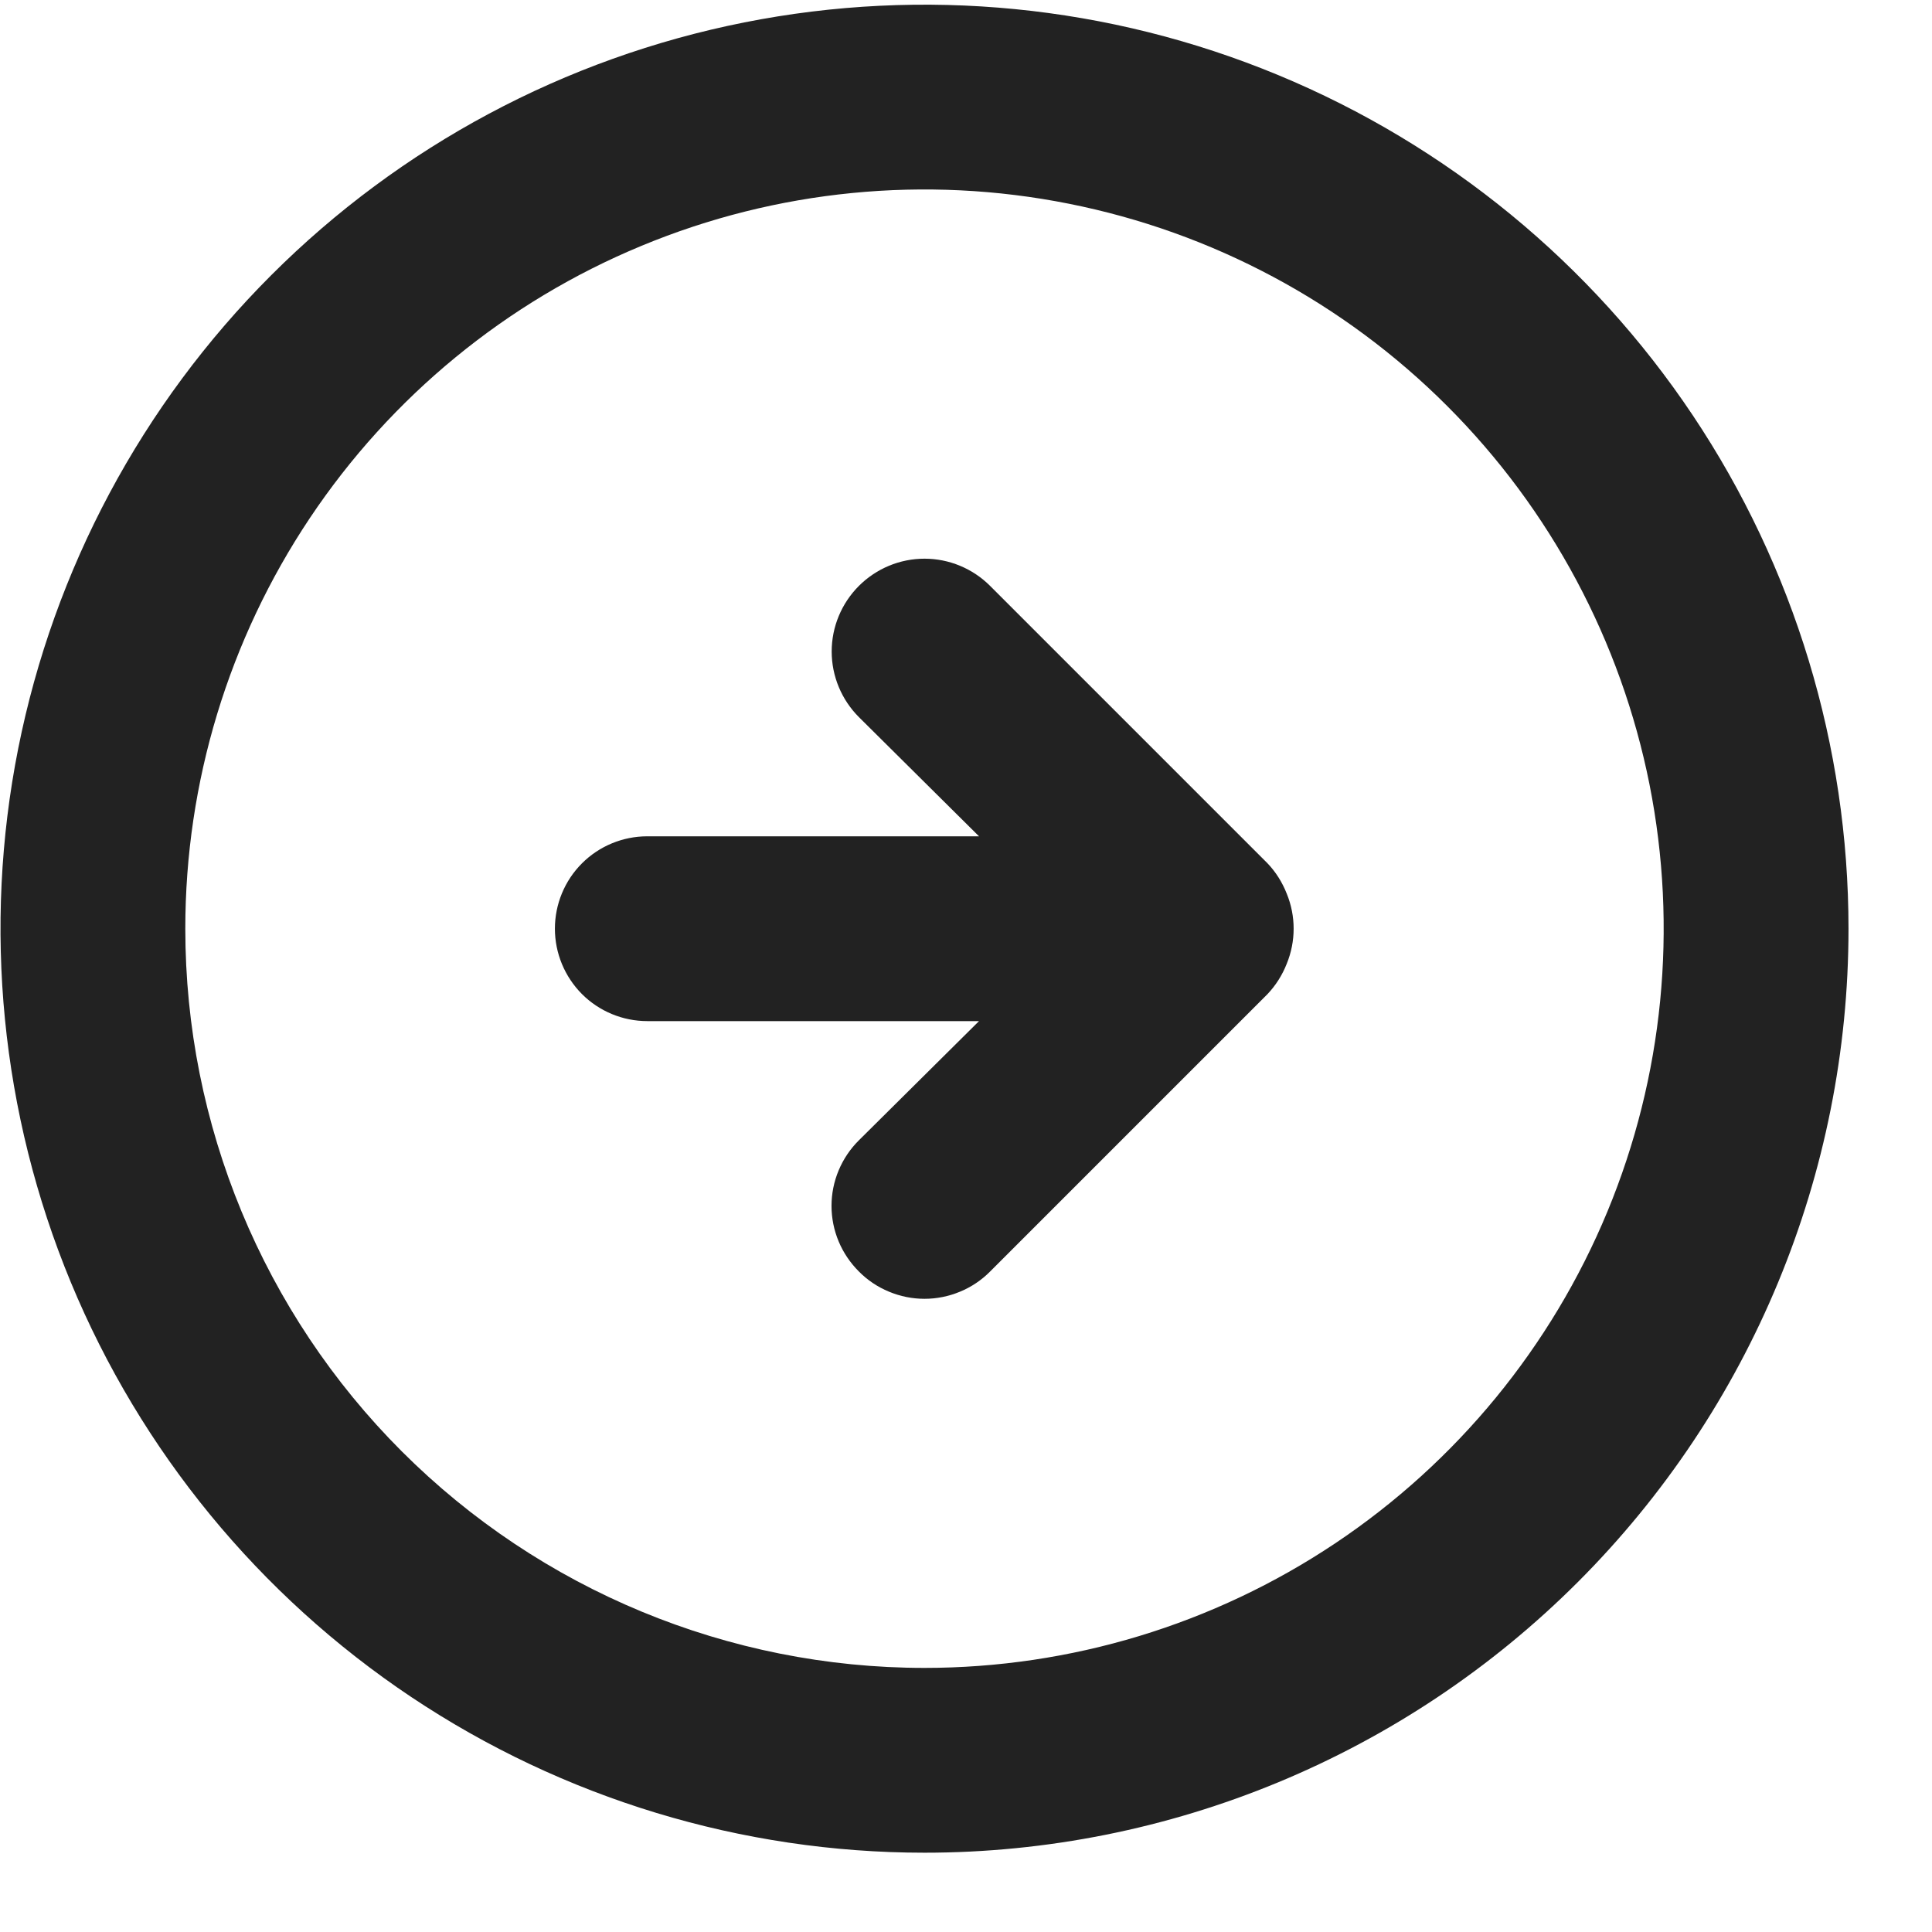 <svg xmlns="http://www.w3.org/2000/svg" width="23" height="23" viewBox="0 0 23 23" fill="none">
	<path d="M15.087 11.837C15.187 11.732 15.265 11.609 15.318 11.474C15.428 11.206 15.428 10.905 15.318 10.638C15.265 10.503 15.187 10.379 15.087 10.275L11.787 6.975C11.58 6.768 11.299 6.651 11.006 6.651C10.713 6.651 10.432 6.768 10.225 6.975C10.018 7.182 9.901 7.463 9.901 7.756C9.901 8.049 10.018 8.33 10.225 8.537L11.655 9.956H7.706C7.414 9.956 7.134 10.072 6.928 10.278C6.722 10.484 6.606 10.764 6.606 11.056C6.606 11.347 6.722 11.627 6.928 11.834C7.134 12.04 7.414 12.156 7.706 12.156H11.655L10.225 13.575C10.122 13.677 10.04 13.799 9.984 13.933C9.928 14.067 9.899 14.21 9.899 14.356C9.899 14.501 9.928 14.645 9.984 14.779C10.04 14.913 10.122 15.034 10.225 15.137C10.327 15.24 10.449 15.322 10.583 15.377C10.717 15.433 10.861 15.462 11.006 15.462C11.151 15.462 11.295 15.433 11.429 15.377C11.563 15.322 11.685 15.24 11.787 15.137L15.087 11.837ZM22.006 11.056C22.006 8.88 21.361 6.753 20.152 4.944C18.943 3.135 17.225 1.726 15.215 0.893C13.205 0.06 10.994 -0.157 8.86 0.267C6.726 0.691 4.766 1.739 3.228 3.277C1.689 4.816 0.642 6.776 0.217 8.91C-0.207 11.043 0.011 13.255 0.843 15.265C1.676 17.275 3.086 18.993 4.895 20.202C6.704 21.41 8.83 22.056 11.006 22.056C13.923 22.056 16.721 20.897 18.784 18.834C20.847 16.771 22.006 13.973 22.006 11.056ZM2.206 11.056C2.206 9.315 2.722 7.614 3.689 6.167C4.656 4.72 6.03 3.592 7.638 2.926C9.246 2.259 11.016 2.085 12.723 2.425C14.43 2.764 15.998 3.602 17.228 4.833C18.459 6.064 19.297 7.632 19.637 9.339C19.976 11.046 19.802 12.815 19.136 14.423C18.47 16.031 17.342 17.406 15.895 18.373C14.448 19.34 12.746 19.856 11.006 19.856C8.672 19.856 6.434 18.928 4.783 17.278C3.133 15.628 2.206 13.39 2.206 11.056Z" fill="#222"/>
</svg>